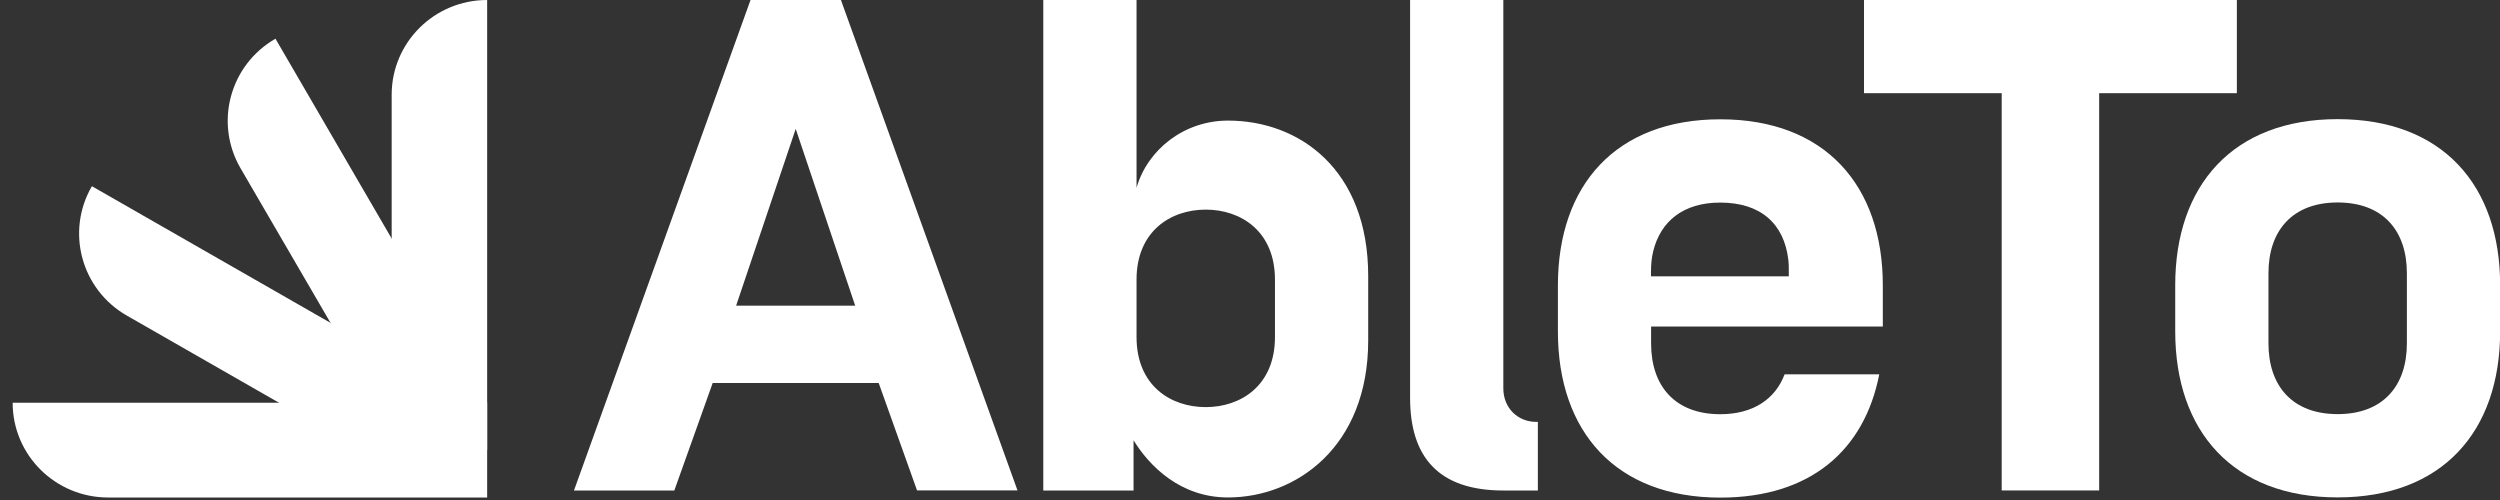 <svg width="190" height="38" viewBox="0 0 190 38" fill="none" xmlns="http://www.w3.org/2000/svg">
<rect x="0" y="0" width="190" height="38" fill="#333333" stroke="none"/>
<path d="M54.161 29.117L51.248 37.278H43.622L57.04 0H63.911L77.329 37.27H69.695L66.781 29.11H54.157L54.161 29.117ZM60.474 9.795L55.944 23.233H64.995L60.474 9.795ZM86.15 37.278H79.29V0H86.377V14.269C87.214 11.367 89.993 9.165 93.328 9.165C98.758 9.165 103.983 12.887 103.983 20.977V25.876C103.983 33.97 98.501 37.806 93.328 37.806C89.683 37.806 87.341 35.395 86.15 33.462V37.274V37.278ZM96.897 21.252C96.897 17.578 94.316 15.931 91.637 15.931C88.957 15.931 86.377 17.582 86.377 21.252V25.62C86.377 29.295 88.957 30.941 91.637 30.941C94.316 30.941 96.897 29.291 96.897 25.62V21.252ZM125.483 24.813V26.101C125.483 29.346 127.306 31.48 130.743 31.48C133.264 31.48 134.932 30.307 135.63 28.448H142.824C141.7 34.198 137.619 37.818 130.747 37.818C122.804 37.818 118.401 32.816 118.401 25.199V21.686C118.401 14.072 122.804 9.067 130.747 9.067C138.691 9.067 143.094 14.076 143.094 21.686V24.817H125.479L125.483 24.813ZM125.483 21H135.948V20.429C135.948 20.201 135.944 19.964 135.912 19.736C135.591 17.018 133.828 15.396 130.739 15.396C127.925 15.396 126.21 16.822 125.65 19.07C125.523 19.578 125.475 20.106 125.475 20.626V20.996H125.479L125.483 21ZM116.877 32.071V37.278H114.253C109.314 37.278 107.167 34.718 107.167 30.248V0H114.253V29.515C114.253 31.028 115.372 32.063 116.75 32.063H116.877V32.071Z" fill="white"/>
<path d="M159.537 7.082V37.274H152.129V7.082H141.665V0H170.001V7.082H159.537Z" fill="white"/>
<path d="M177.663 9.055C169.72 9.055 165.317 14.064 165.317 21.674V25.183C165.317 32.796 169.72 37.802 177.663 37.802C185.607 37.802 190.01 32.8 190.01 25.183V21.67C190.01 14.057 185.607 9.055 177.663 9.055ZM182.923 26.093C182.923 29.338 181.101 31.473 177.663 31.473C174.226 31.473 172.403 29.342 172.403 26.093V20.768C172.403 17.522 174.226 15.388 177.663 15.388C181.101 15.388 182.923 17.518 182.923 20.768V26.093Z" fill="white"/>
<path d="M37.024 34.21H29.767V7.2C29.767 3.222 33.014 0 37.024 0V34.21Z" fill="white"/>
<path d="M31.891 36.171L18.279 12.784C16.278 9.334 17.465 4.935 20.935 2.942L37.024 30.61L31.891 36.171Z" fill="white"/>
<path d="M33.22 37.49L9.64 23.985C6.17 22 4.983 17.593 6.984 14.151L36.849 31.256L33.22 37.49Z" fill="white"/>
<path d="M37.024 37.81H8.219C4.209 37.81 0.962 34.588 0.962 30.61H37.024V37.81Z" fill="white"/>
</svg>
